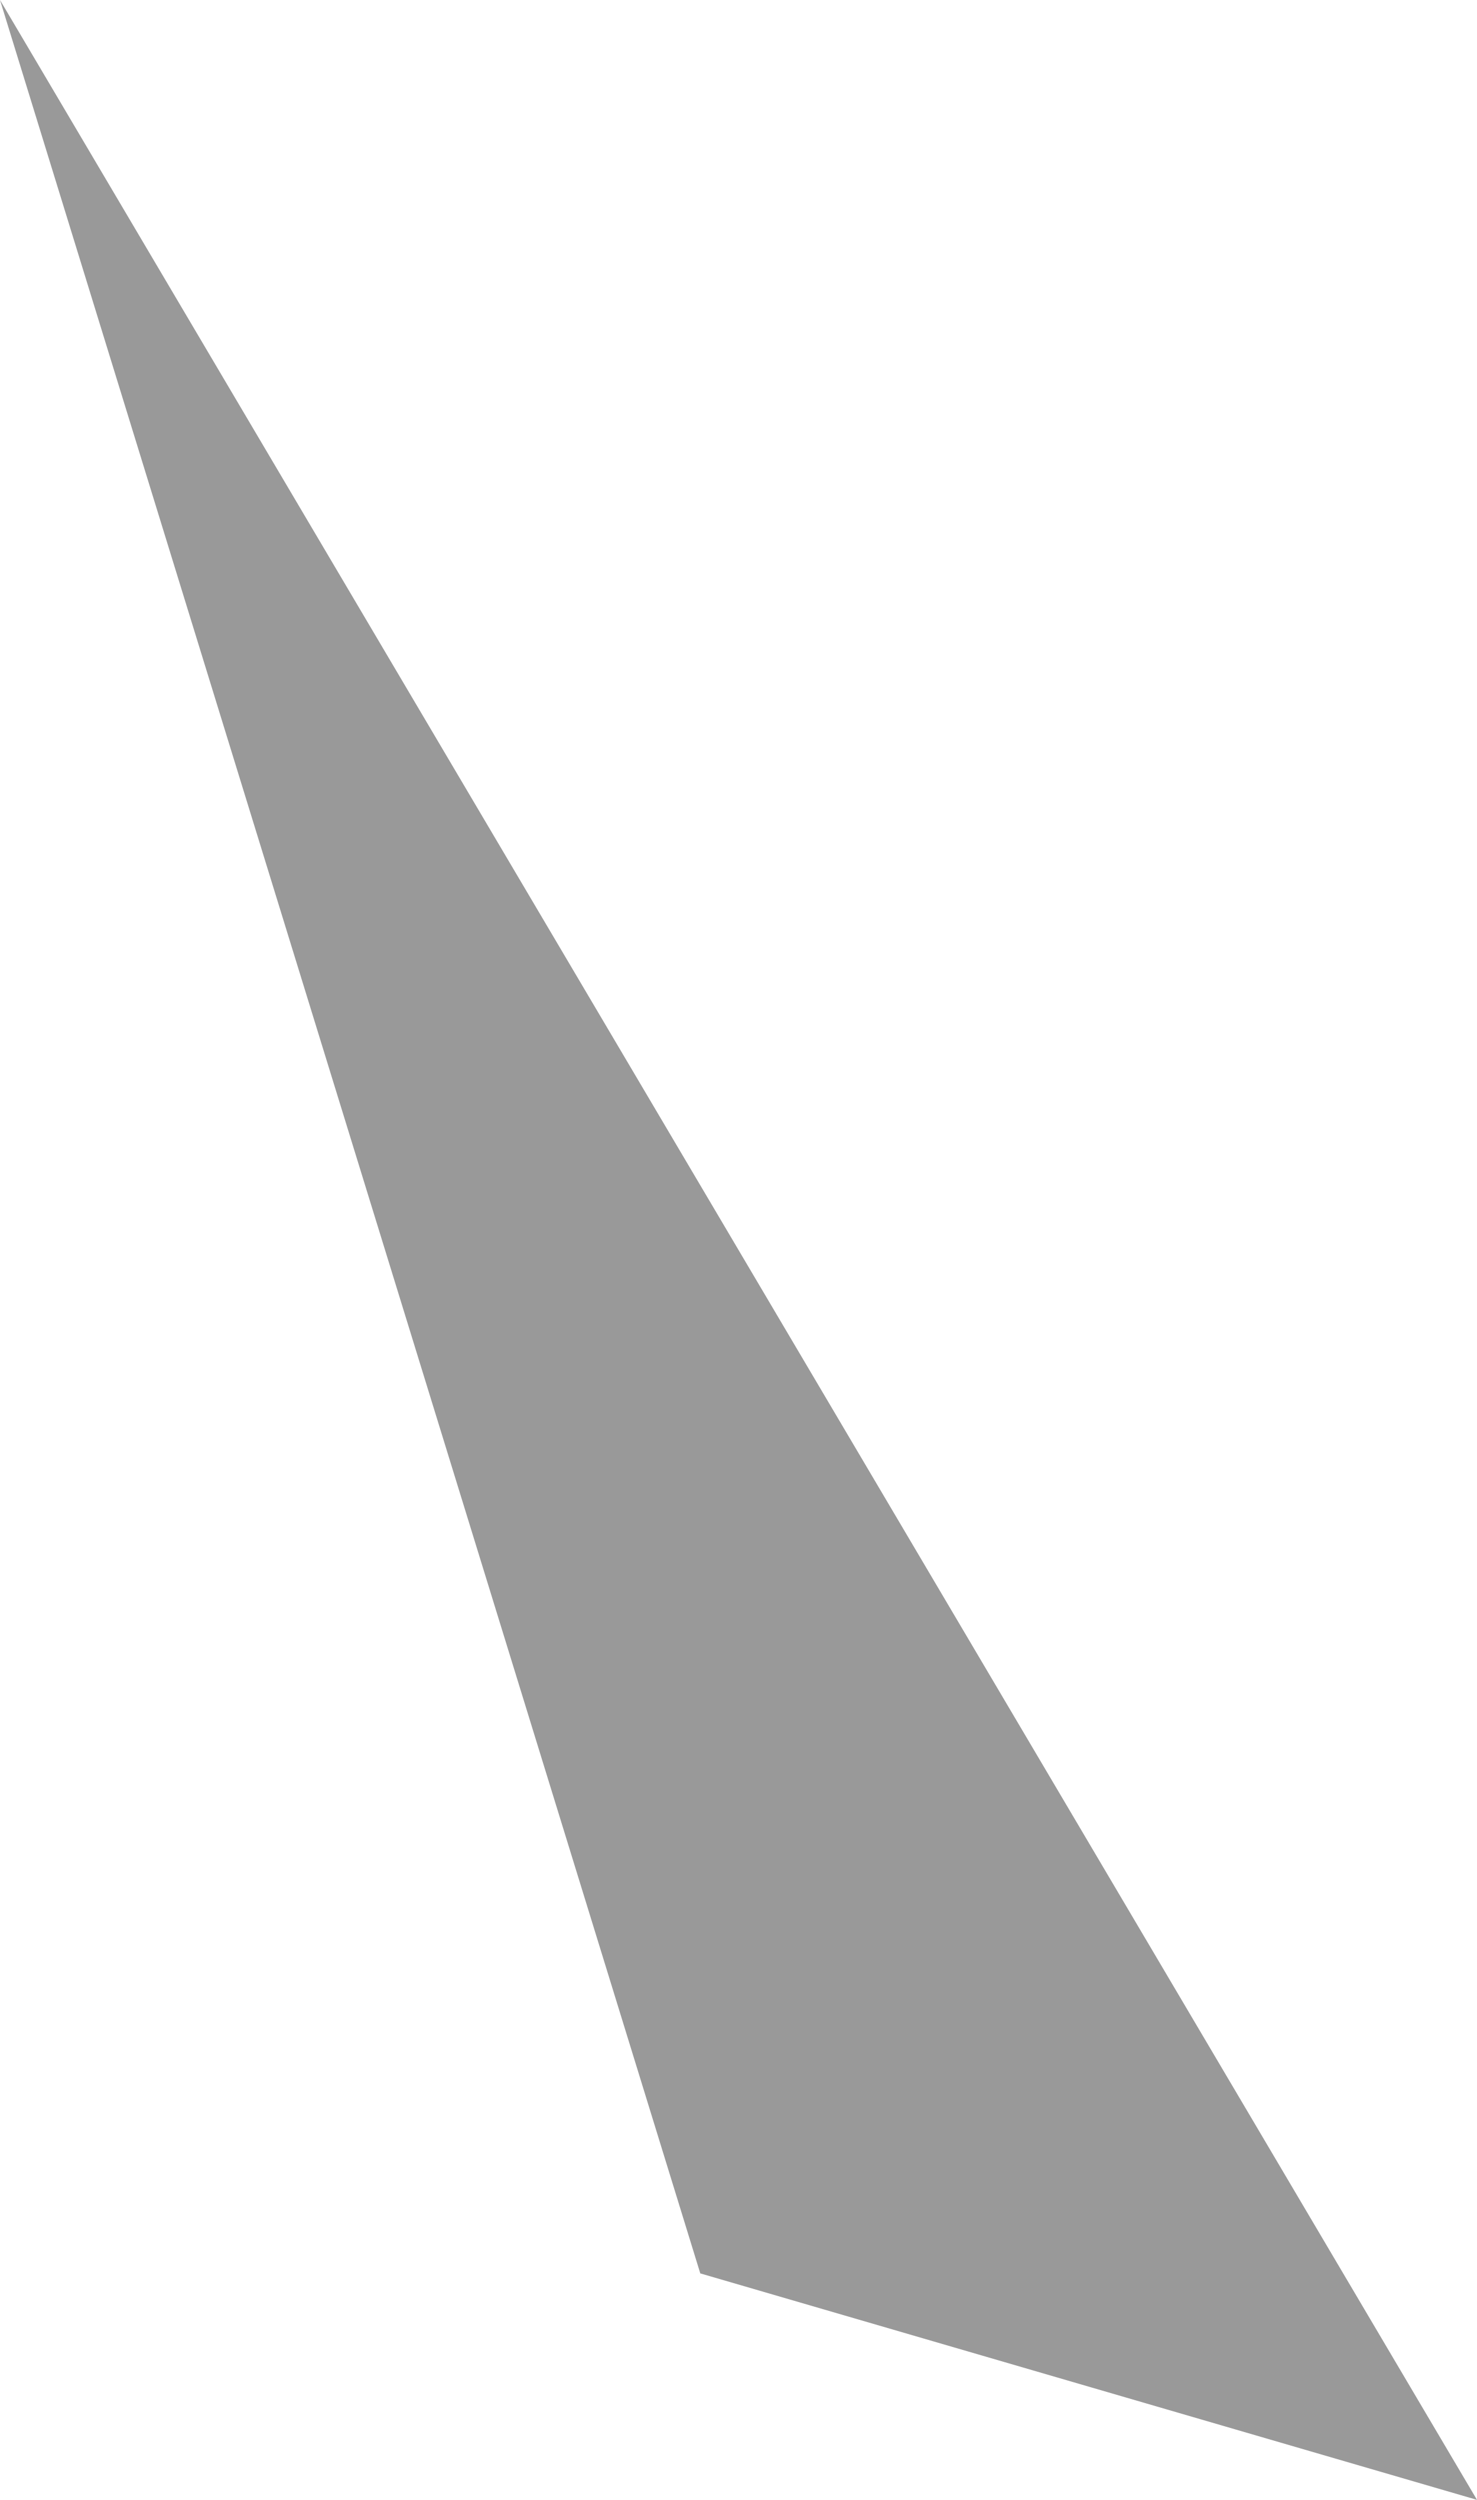 <?xml version="1.0" encoding="UTF-8"?> <svg xmlns="http://www.w3.org/2000/svg" width="104" height="176" viewBox="0 0 104 176" fill="none"> <path d="M104 176L49.309 160.056L0 0L104 176Z" fill="#999999"></path> </svg> 